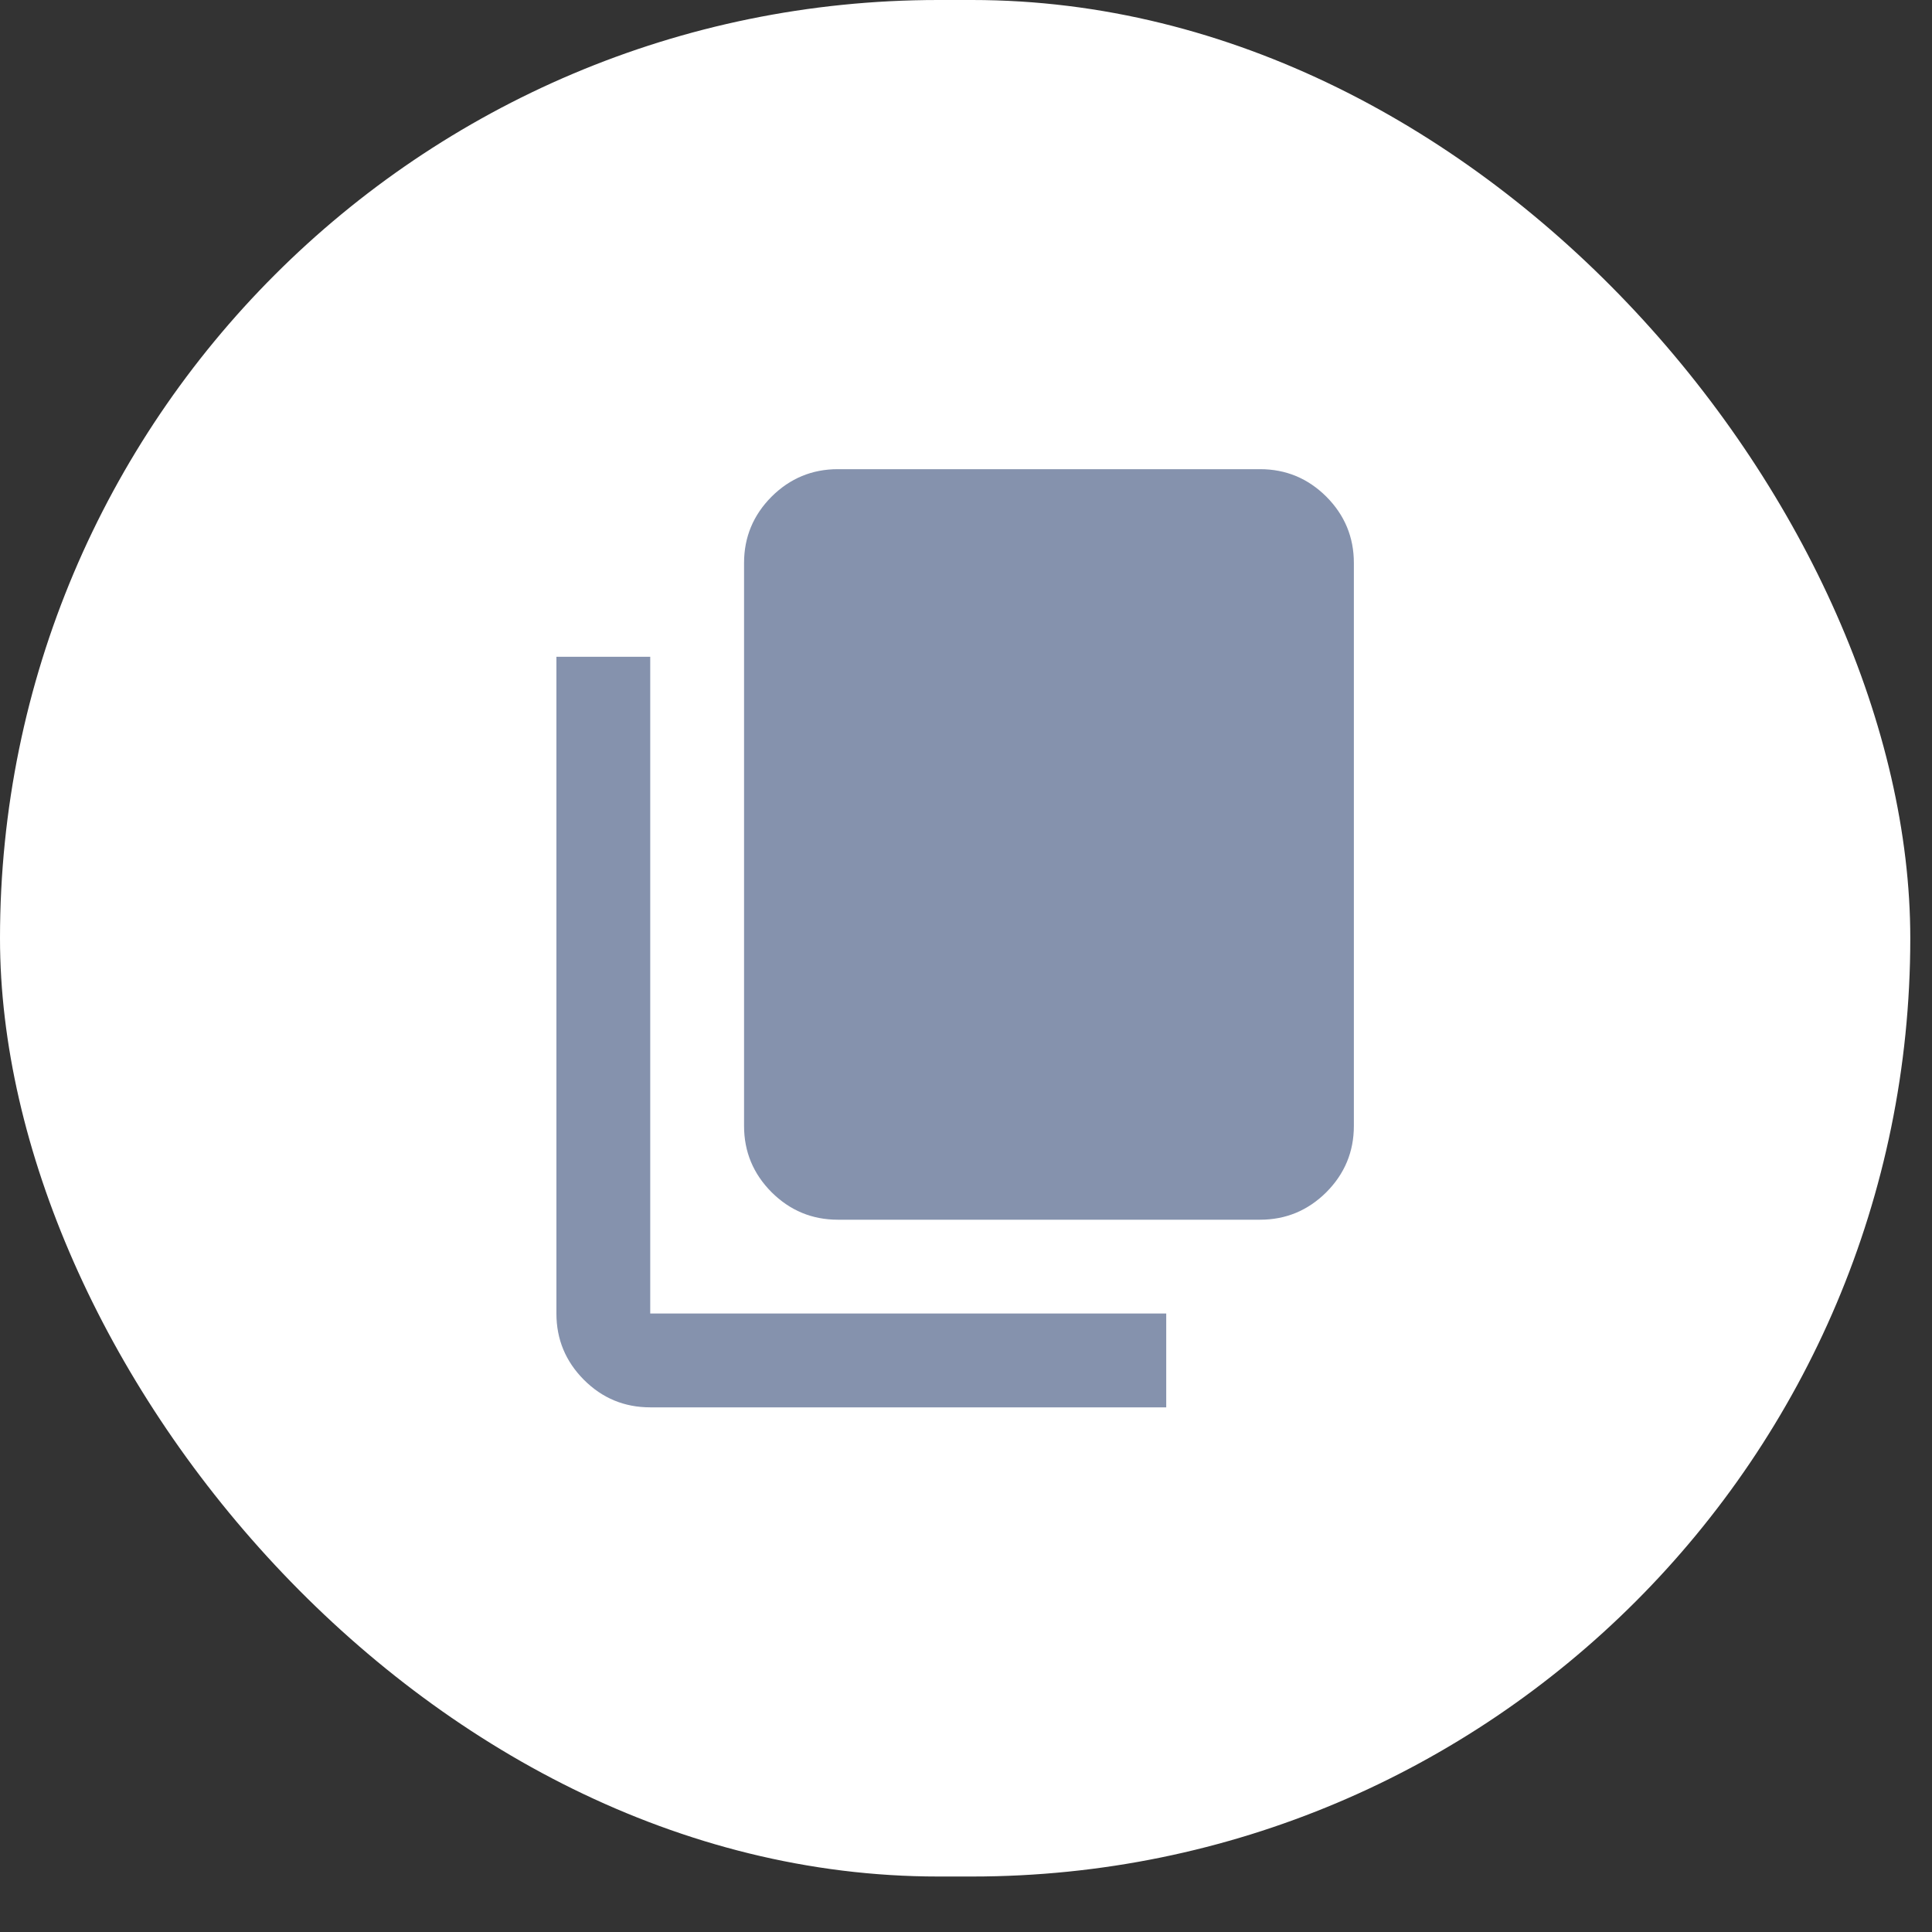 <svg width="25" height="25" viewBox="0 0 25 25" fill="none" xmlns="http://www.w3.org/2000/svg">
<rect x="0" y="0" width="25" height="25" fill="#333333" stroke="none"/>
<rect width="24.719" height="24.282" rx="12.141" fill="white"/>
<path d="M10.842 15.783C10.508 15.783 10.222 15.664 9.984 15.427C9.747 15.189 9.628 14.903 9.628 14.569V7.285C9.628 6.951 9.747 6.665 9.984 6.427C10.222 6.19 10.508 6.071 10.842 6.071H16.305C16.639 6.071 16.925 6.19 17.163 6.427C17.4 6.665 17.519 6.951 17.519 7.285V14.569C17.519 14.903 17.4 15.189 17.163 15.427C16.925 15.664 16.639 15.783 16.305 15.783H10.842ZM8.414 18.211C8.08 18.211 7.794 18.093 7.556 17.855C7.319 17.617 7.2 17.331 7.2 16.997V8.499H8.414V16.997H15.091V18.211H8.414Z" fill="#8592AD"/>
</svg>
